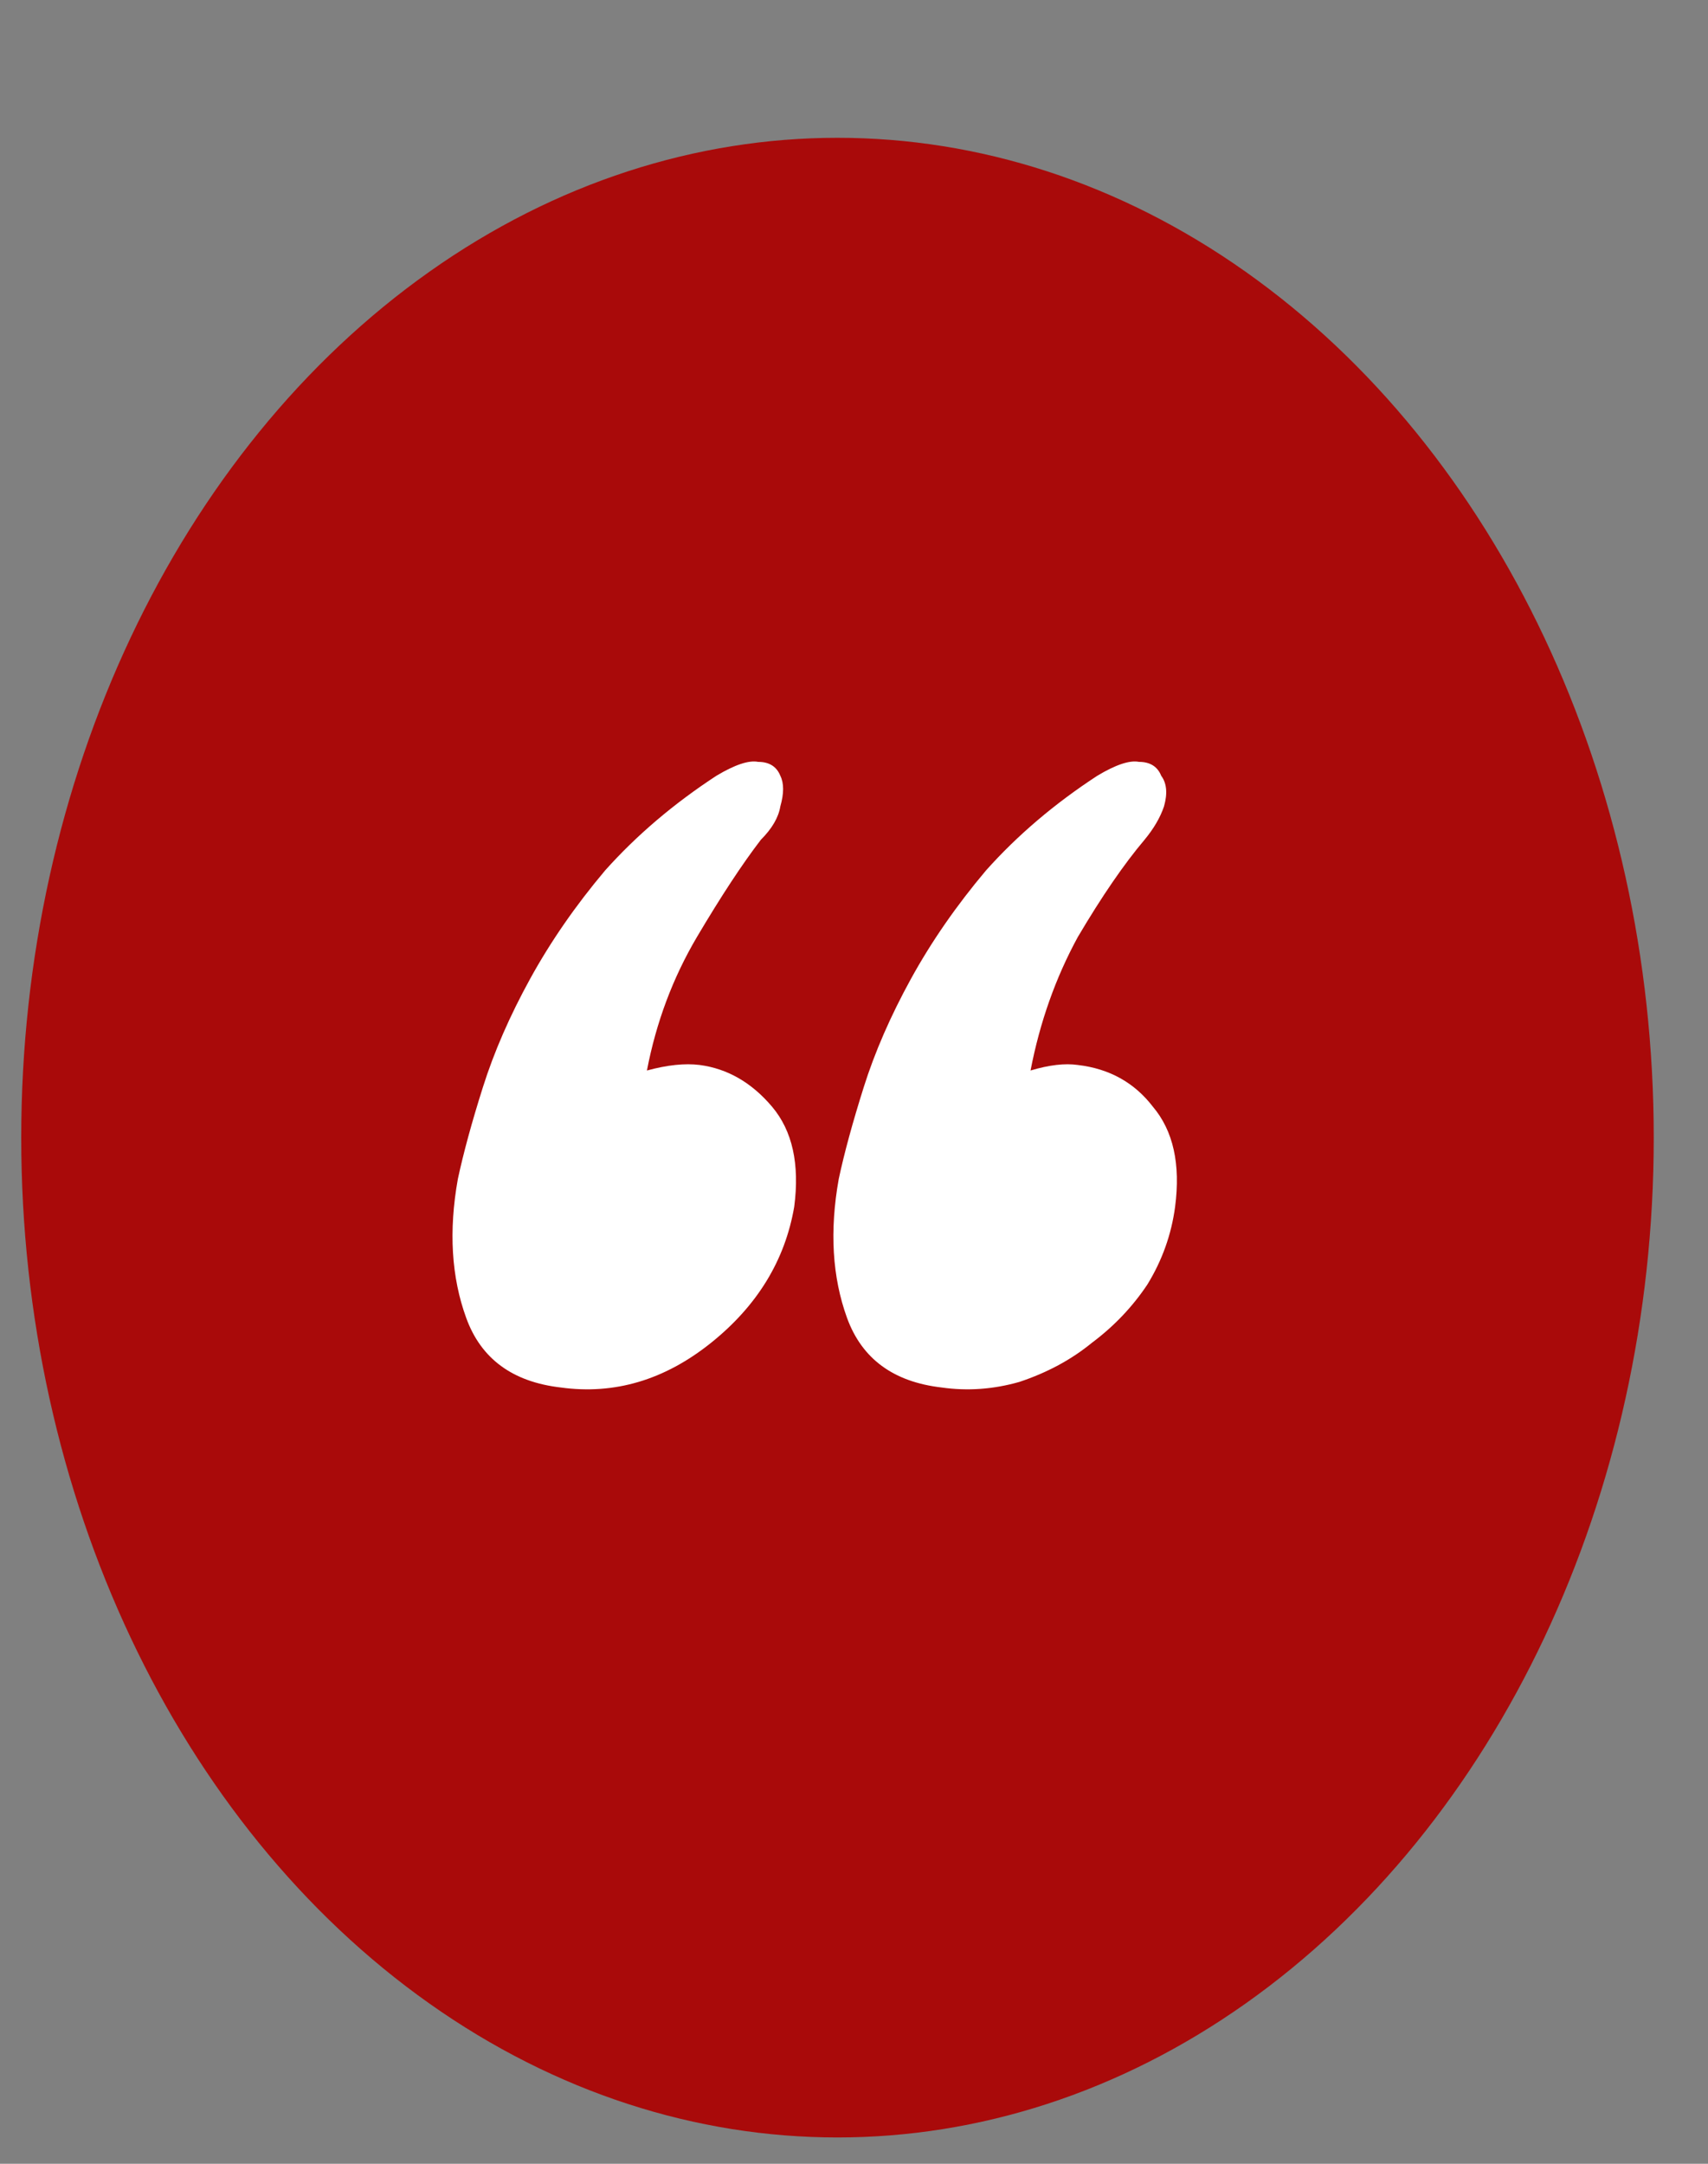 <svg width="30" height="38" viewBox="0 0 30 38" fill="none" xmlns="http://www.w3.org/2000/svg">
<rect x="0" y="0" width="30" height="38" fill="#808080" stroke="none"/>
<ellipse cx="14.71" cy="19.979" rx="14.337" ry="17.559" fill="#A90A0A"/>
<path d="M12.29 18.703C12.778 18.768 13.202 19.012 13.56 19.435C13.918 19.858 14.048 20.444 13.95 21.193C13.788 22.137 13.299 22.934 12.486 23.585C11.672 24.236 10.793 24.497 9.849 24.367C9.002 24.269 8.449 23.862 8.189 23.146C7.928 22.43 7.879 21.616 8.042 20.705C8.14 20.249 8.286 19.712 8.482 19.093C8.677 18.475 8.954 17.84 9.312 17.189C9.67 16.538 10.109 15.903 10.63 15.285C11.184 14.666 11.835 14.113 12.583 13.624C12.909 13.429 13.153 13.348 13.316 13.38C13.511 13.38 13.641 13.462 13.706 13.624C13.771 13.755 13.771 13.934 13.706 14.162C13.674 14.357 13.56 14.552 13.364 14.748C13.039 15.171 12.665 15.74 12.241 16.456C11.818 17.173 11.525 17.954 11.363 18.8C11.721 18.703 12.03 18.67 12.29 18.703ZM18.931 18.703C19.484 18.768 19.924 19.012 20.249 19.435C20.607 19.858 20.738 20.444 20.64 21.193C20.575 21.681 20.412 22.137 20.152 22.56C19.891 22.951 19.566 23.293 19.175 23.585C18.817 23.878 18.394 24.106 17.905 24.269C17.45 24.399 16.994 24.432 16.538 24.367C15.692 24.269 15.139 23.862 14.878 23.146C14.618 22.43 14.569 21.616 14.732 20.705C14.829 20.249 14.976 19.712 15.171 19.093C15.366 18.475 15.643 17.84 16.001 17.189C16.359 16.538 16.799 15.903 17.32 15.285C17.873 14.666 18.524 14.113 19.273 13.624C19.598 13.429 19.842 13.348 20.005 13.38C20.2 13.38 20.331 13.462 20.396 13.624C20.493 13.755 20.51 13.934 20.445 14.162C20.379 14.357 20.265 14.552 20.103 14.748C19.745 15.171 19.354 15.74 18.931 16.456C18.54 17.173 18.264 17.954 18.101 18.8C18.426 18.703 18.703 18.67 18.931 18.703Z" fill="white"/>
</svg>
